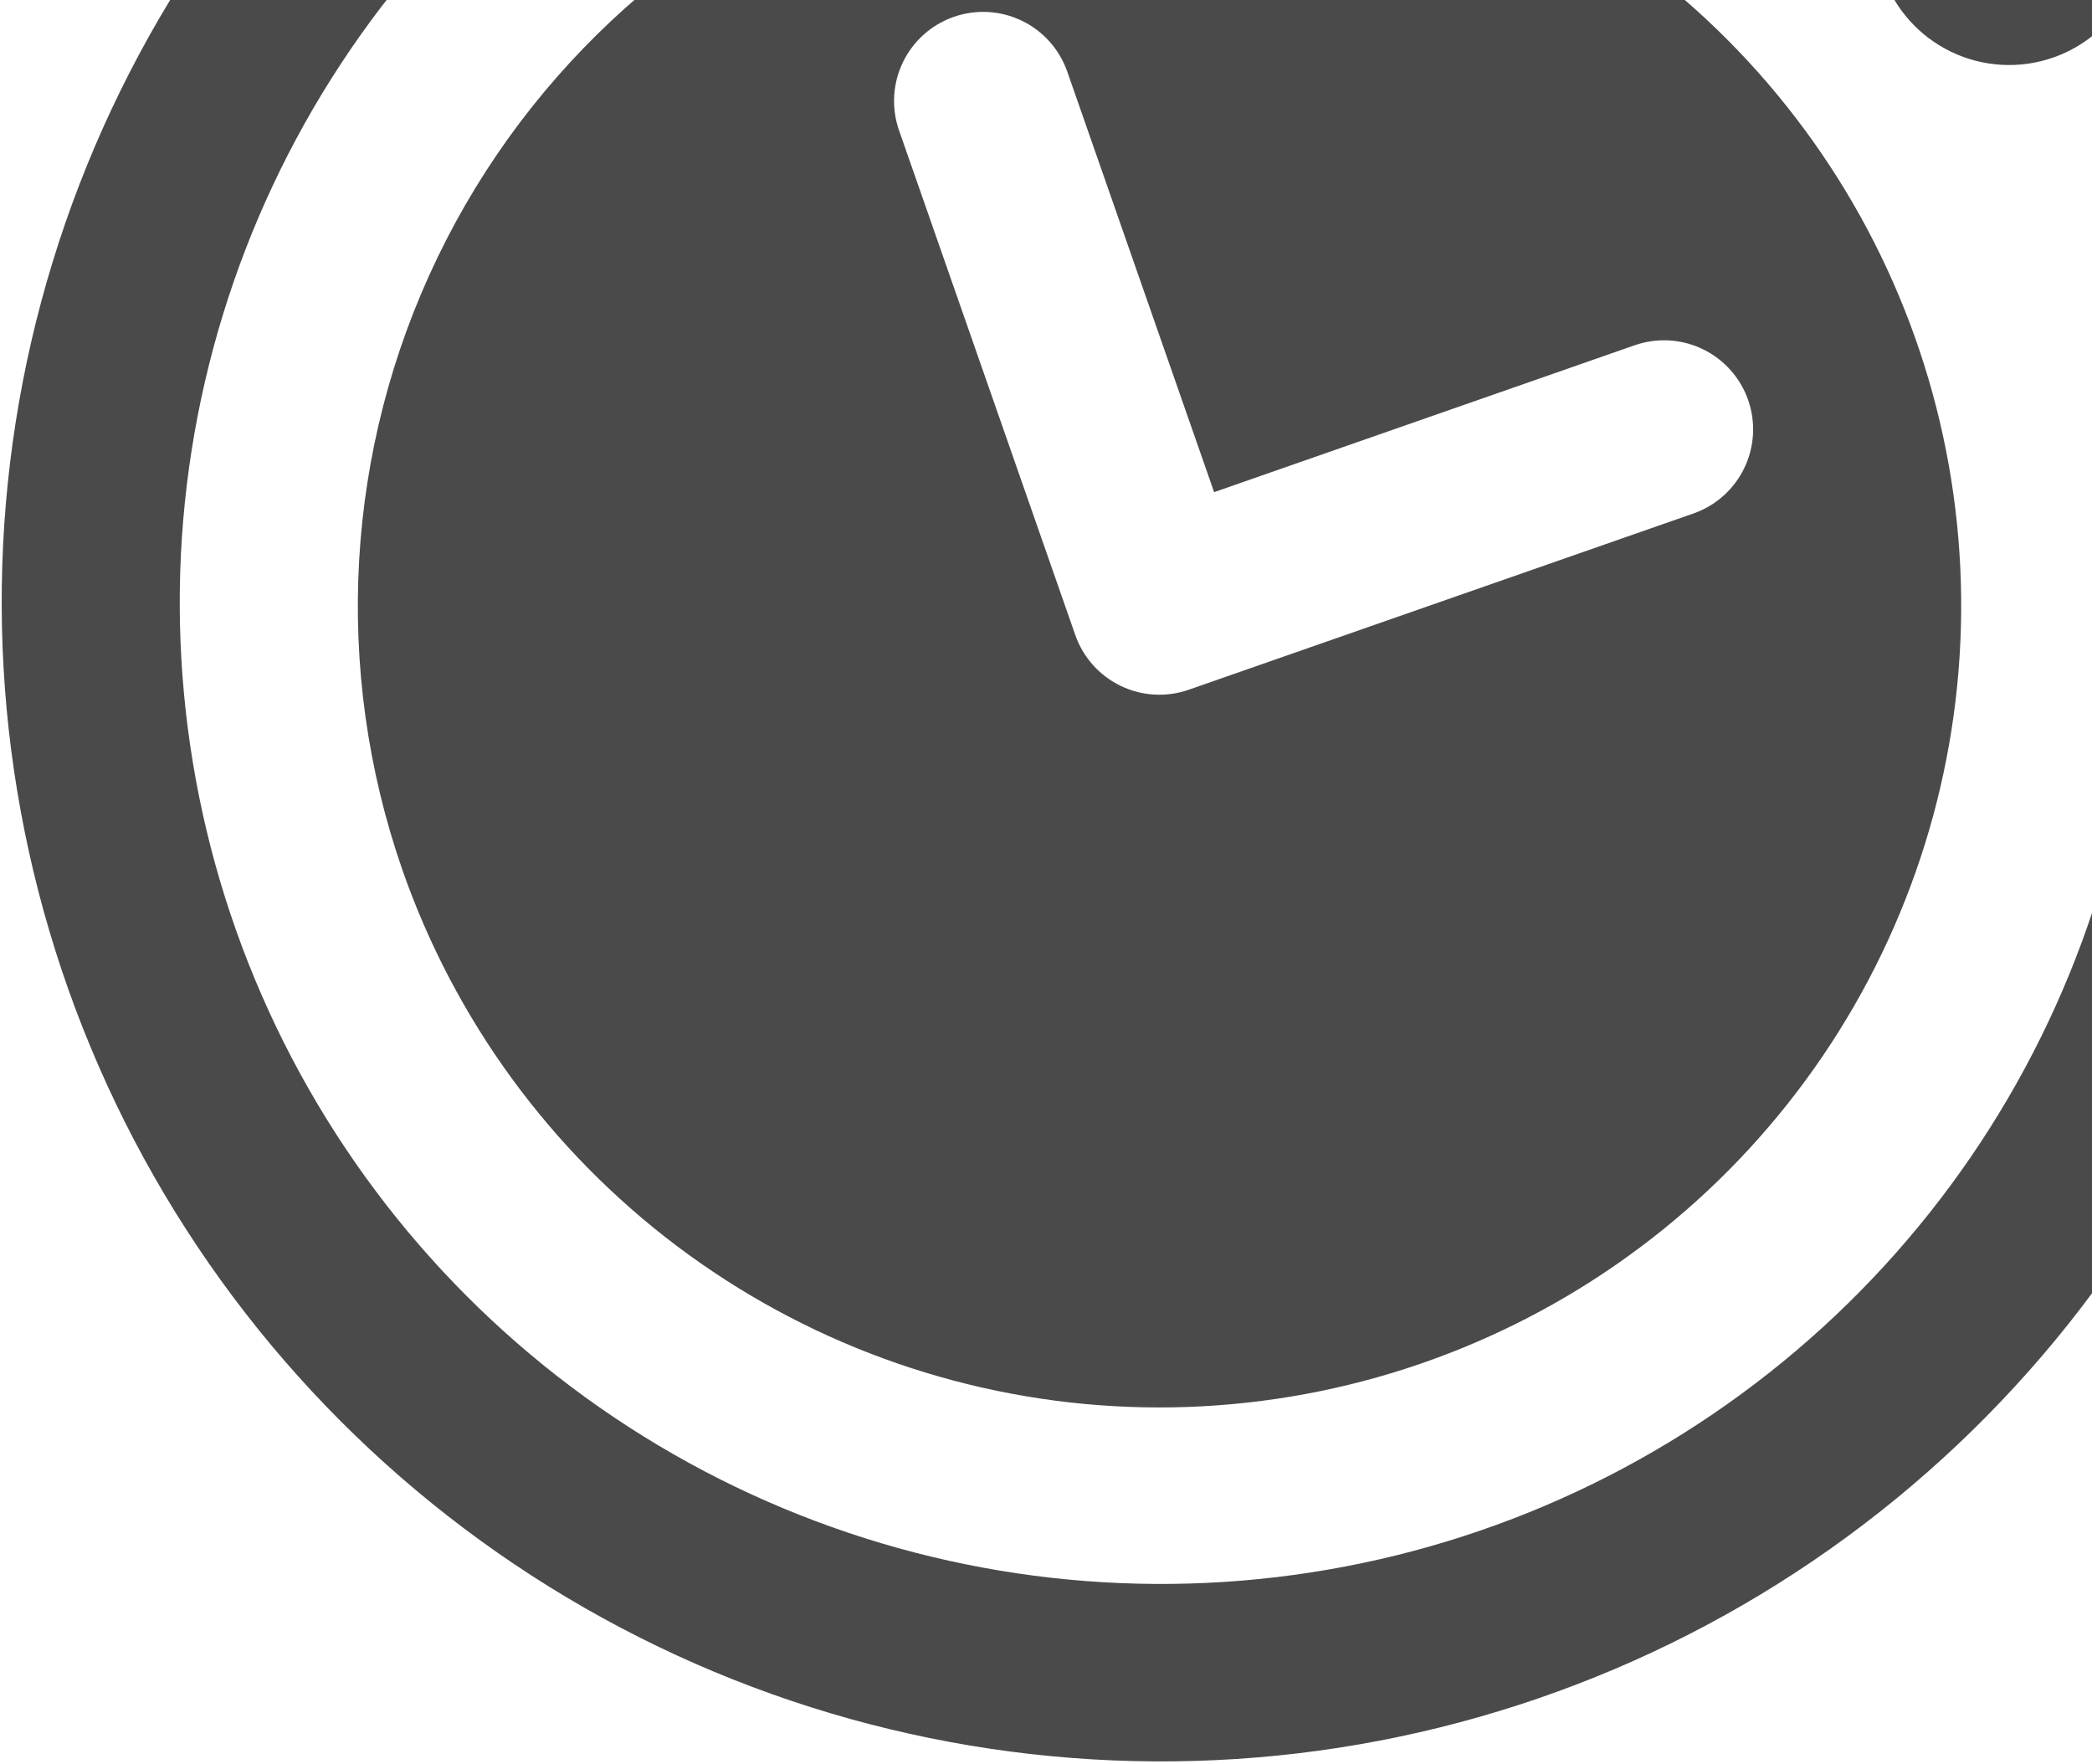 <svg width="204" height="172" viewBox="0 0 204 172" fill="none" xmlns="http://www.w3.org/2000/svg">
<path d="M183.617 -2.394C182.767 -4.827 182.658 -7.457 183.303 -9.953C183.948 -12.448 185.319 -14.696 187.242 -16.412C189.165 -18.128 191.553 -19.236 194.106 -19.594C196.658 -19.953 199.259 -19.547 201.581 -18.427C203.902 -17.308 205.839 -15.525 207.147 -13.304C208.456 -11.083 209.076 -8.525 208.93 -5.952C208.784 -3.378 207.878 -0.906 206.327 1.152C204.776 3.211 202.649 4.763 200.216 5.613C196.953 6.752 193.371 6.549 190.258 5.047C187.145 3.546 184.756 0.869 183.617 -2.394ZM162.721 -22.702C165.154 -23.552 167.281 -25.104 168.832 -27.163C170.383 -29.221 171.289 -31.693 171.435 -34.266C171.581 -36.839 170.961 -39.398 169.653 -41.619C168.345 -43.84 166.407 -45.622 164.086 -46.742C161.764 -47.862 159.163 -48.268 156.611 -47.909C154.059 -47.55 151.67 -46.443 149.747 -44.727C147.825 -43.01 146.454 -40.763 145.809 -38.267C145.163 -35.772 145.272 -33.142 146.122 -30.708C147.262 -27.445 149.651 -24.769 152.764 -23.267C155.877 -21.766 159.458 -21.563 162.721 -22.702ZM212.154 24.448C209.925 25.026 208.016 26.466 206.848 28.451C205.68 30.436 205.347 32.803 205.924 35.033C210.444 52.691 209.827 71.274 204.145 88.594C198.462 105.914 187.951 121.251 173.848 132.799C159.745 144.348 142.637 151.629 124.536 153.784C106.436 155.94 88.097 152.881 71.676 144.967C55.255 137.053 41.436 124.614 31.845 109.113C22.254 93.612 17.29 75.694 17.536 57.468C17.783 39.241 23.23 21.464 33.237 6.229C43.245 -9.007 57.395 -21.068 74.024 -28.534C75.07 -28.999 76.014 -29.666 76.803 -30.495C77.591 -31.325 78.209 -32.303 78.62 -33.371C79.03 -34.439 79.227 -35.578 79.197 -36.723C79.168 -37.867 78.914 -38.995 78.449 -40.041C77.984 -41.087 77.317 -42.031 76.487 -42.819C75.657 -43.608 74.68 -44.225 73.612 -44.636C72.543 -45.047 71.404 -45.243 70.26 -45.214C69.116 -45.184 67.988 -44.93 66.942 -44.465C47.293 -35.648 30.57 -21.402 18.742 -3.403C6.914 14.595 0.473 35.597 0.176 57.132C-0.122 78.667 5.738 99.839 17.064 118.157C28.391 136.475 44.714 151.177 64.113 160.534C83.511 169.89 105.179 173.511 126.565 170.972C147.952 168.432 168.169 159.837 184.837 146.198C201.505 132.559 213.931 114.443 220.652 93.982C227.374 73.521 228.112 51.565 222.78 30.699C222.496 29.588 221.996 28.546 221.307 27.63C220.619 26.714 219.756 25.943 218.768 25.362C217.78 24.781 216.687 24.401 215.552 24.245C214.417 24.088 213.263 24.157 212.154 24.448ZM87.278 -14.759C101.877 -19.857 117.661 -20.512 132.632 -16.641C147.604 -12.769 161.091 -4.545 171.388 6.992C181.686 18.529 188.331 32.86 190.483 48.174C192.636 63.487 190.199 79.095 183.481 93.024C176.763 106.952 166.066 118.576 152.742 126.425C139.417 134.273 124.065 137.995 108.626 137.119C93.187 136.242 78.354 130.807 66.004 121.501C53.654 112.195 44.34 99.435 39.242 84.836C32.429 65.258 33.66 43.777 42.666 25.105C51.671 6.434 67.715 -7.902 87.278 -14.759ZM104.855 61.921C105.615 64.096 107.208 65.881 109.283 66.882C111.358 67.883 113.746 68.018 115.921 67.258L165.132 50.072C167.307 49.313 169.091 47.72 170.092 45.645C171.093 43.569 171.229 41.182 170.469 39.006C169.709 36.831 168.117 35.047 166.041 34.046C163.966 33.045 161.578 32.909 159.403 33.669L118.394 47.991L104.073 6.982C103.313 4.807 101.72 3.023 99.645 2.022C97.57 1.021 95.182 0.885 93.007 1.645C90.831 2.404 89.047 3.997 88.046 6.072C87.045 8.148 86.91 10.536 87.669 12.711L104.855 61.921ZM117.221 -34.418C119.654 -35.268 121.78 -36.82 123.331 -38.878C124.882 -40.937 125.788 -43.409 125.934 -45.982C126.08 -48.555 125.46 -51.114 124.152 -53.334C122.844 -55.555 120.907 -57.338 118.585 -58.458C116.264 -59.577 113.662 -59.983 111.11 -59.625C108.558 -59.266 106.169 -58.158 104.247 -56.442C102.324 -54.726 100.953 -52.478 100.308 -49.983C99.662 -47.488 99.772 -44.857 100.621 -42.424C101.761 -39.161 104.15 -36.484 107.263 -34.983C110.376 -33.482 113.958 -33.278 117.221 -34.418Z" fill="#4a4a4a"/>
</svg>
